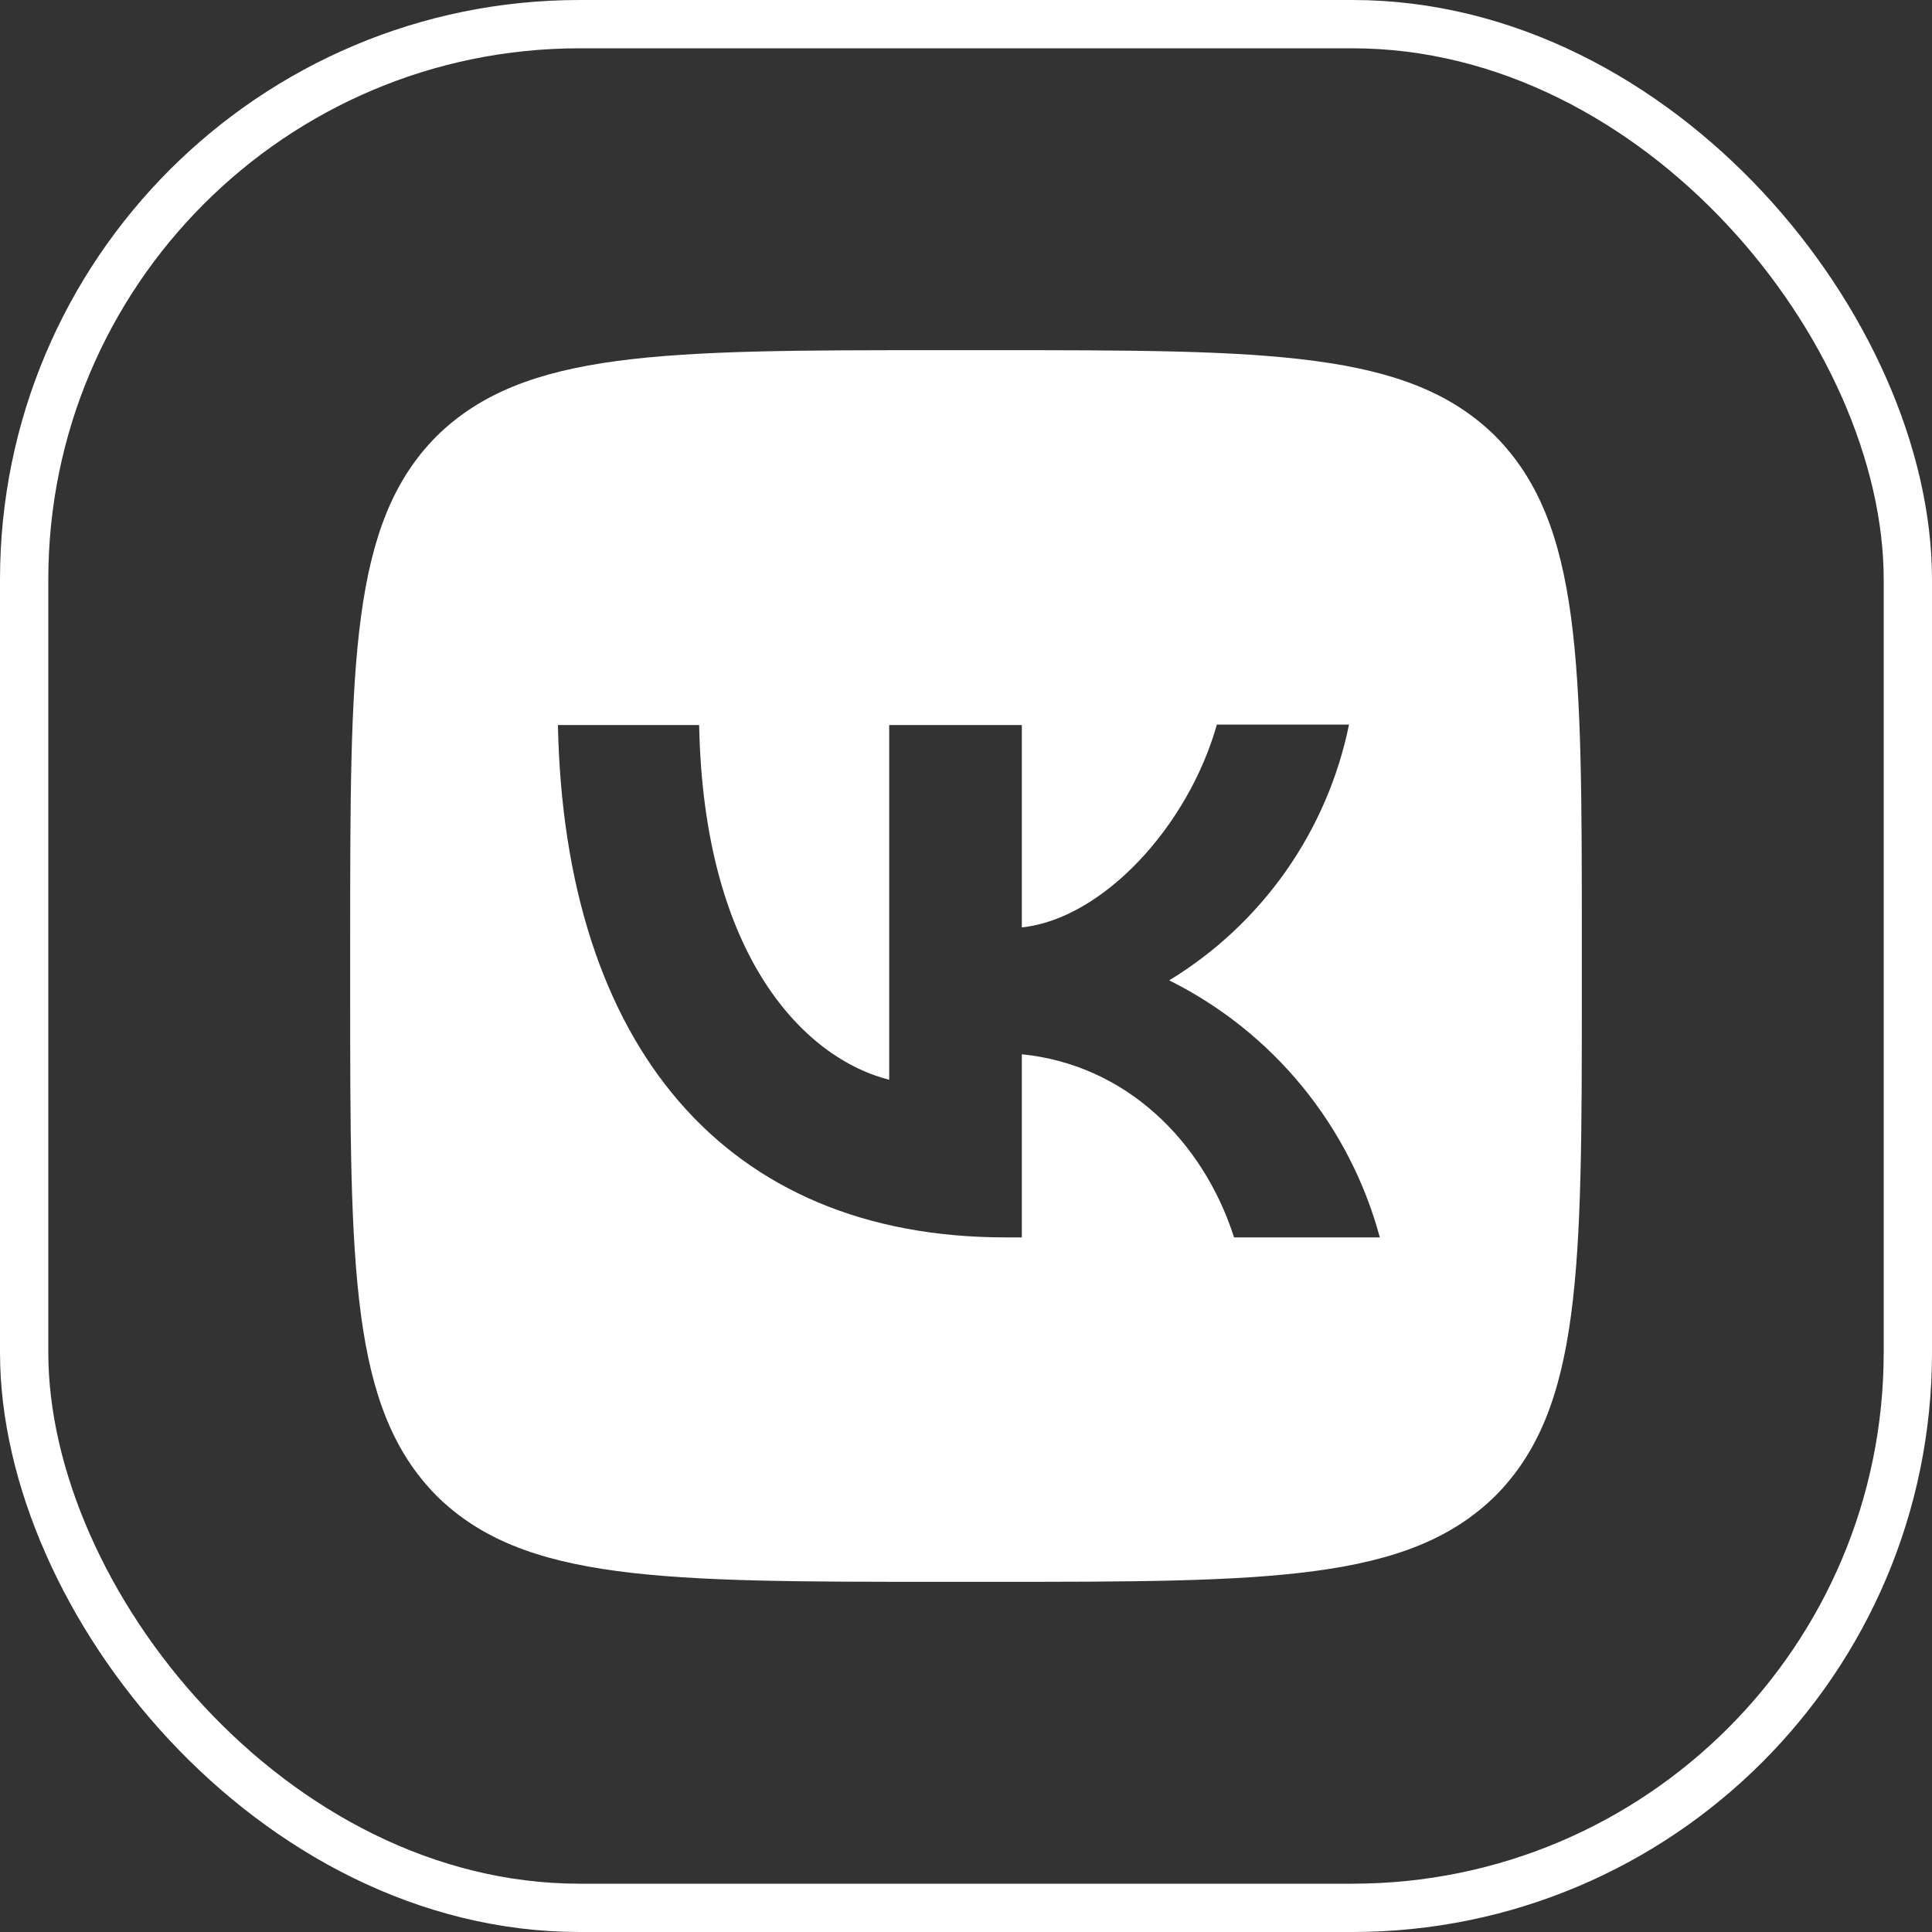 <?xml version="1.0" encoding="UTF-8"?> <svg xmlns="http://www.w3.org/2000/svg" width="40" height="40" viewBox="0 0 40 40" fill="none"><rect x="0" y="0" width="40" height="40" fill="#333333" stroke="none"/><rect x="0.5" y="0.5" width="39" height="39" rx="11.5" stroke="white"></rect><path d="M9.035 9.035C7.25 10.837 7.25 13.719 7.25 19.49V20.51C7.25 26.273 7.25 29.154 9.035 30.965C10.837 32.75 13.719 32.75 19.49 32.75H20.51C26.273 32.75 29.154 32.75 30.965 30.965C32.75 29.163 32.75 26.282 32.75 20.51V19.49C32.75 13.727 32.75 10.845 30.965 9.035C29.163 7.25 26.282 7.25 20.51 7.25H19.49C13.727 7.25 10.845 7.25 9.035 9.035ZM11.551 15.011H14.475C14.569 19.872 16.71 21.93 18.41 22.355V15.011H21.156V19.201C22.831 19.023 24.599 17.11 25.194 15.002H27.93C27.707 16.093 27.262 17.127 26.621 18.038C25.98 18.949 25.159 19.718 24.207 20.297C25.269 20.826 26.207 21.573 26.958 22.49C27.71 23.407 28.259 24.474 28.568 25.619H25.55C24.904 23.604 23.29 22.04 21.156 21.828V25.619H20.816C15.002 25.619 11.687 21.64 11.551 15.011Z" fill="white"></path></svg> 